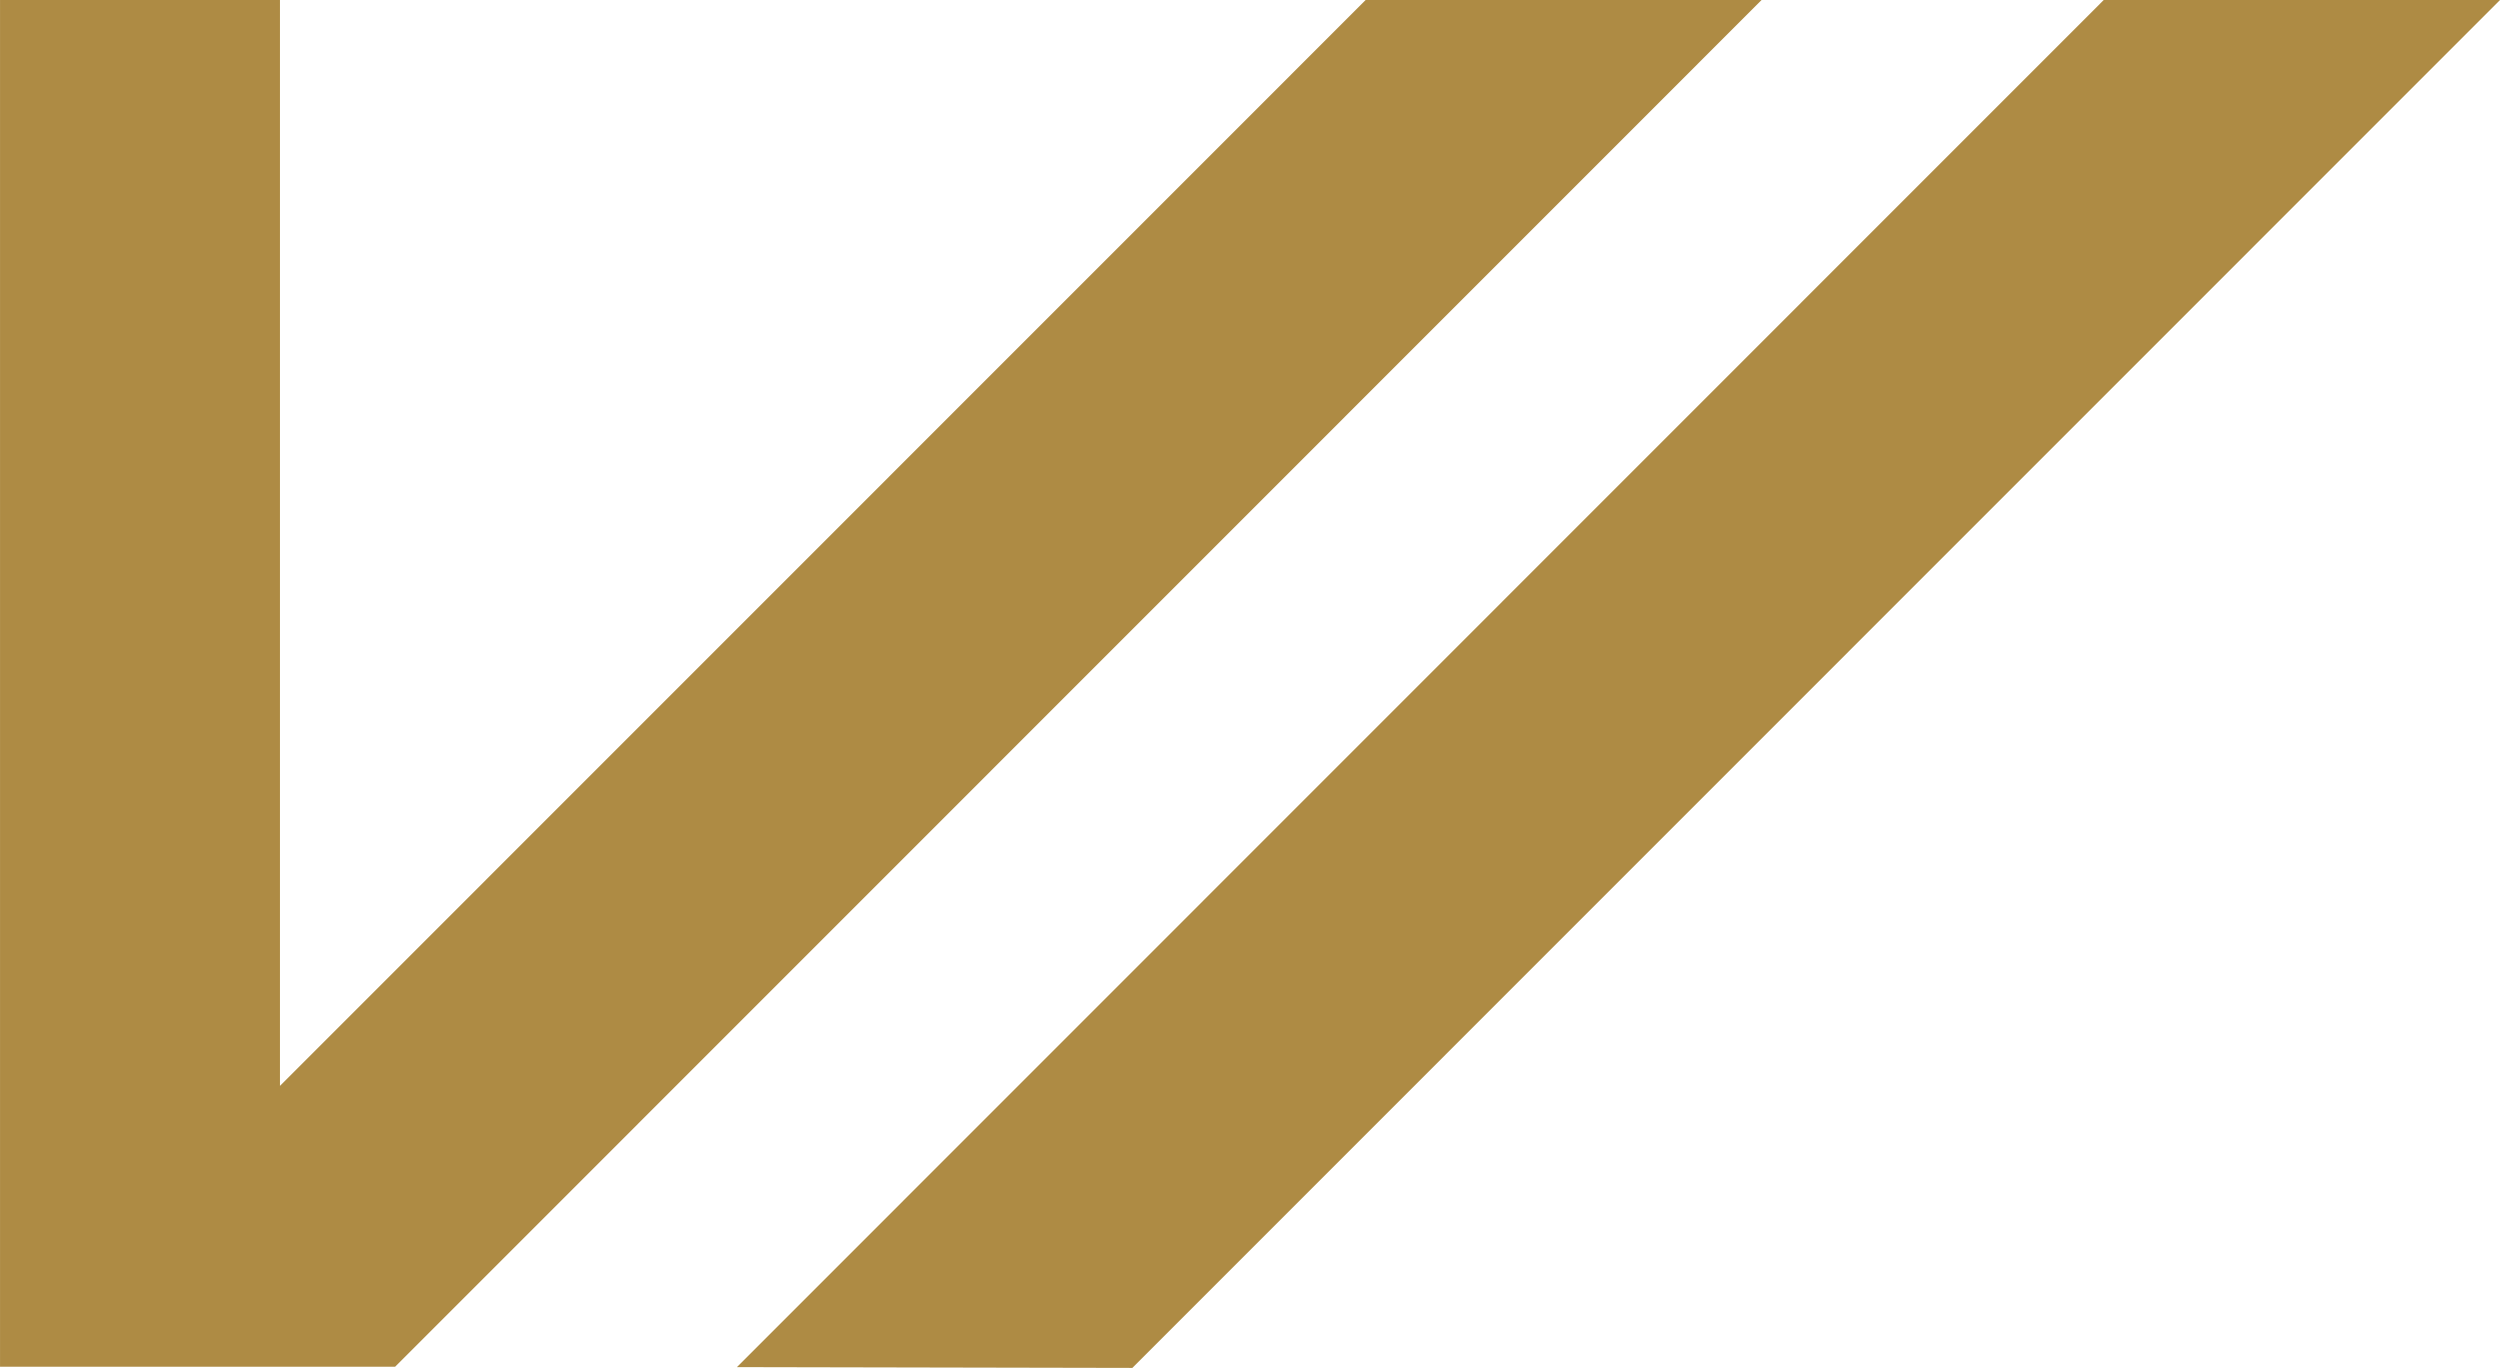 <svg xmlns="http://www.w3.org/2000/svg" width="97.737" height="53.478" viewBox="0 0 97.737 53.478">
  <g id="Groupe_100" data-name="Groupe 100" transform="translate(-454.407 -6191.374)">
    <path id="Tracé_79" data-name="Tracé 79" d="M76.621.122,34.176,42.574V.122H23.232V53.554H38.678L92.1.122Z" transform="translate(431.176 6191.252)" fill="#ae8b44"/>
    <path id="Tracé_80" data-name="Tracé 80" d="M53.435,0,0,53.447l15.459.031L68.928,0Z" transform="translate(483.217 6191.374)" fill="#ae8b44"/>
  </g>
</svg>
